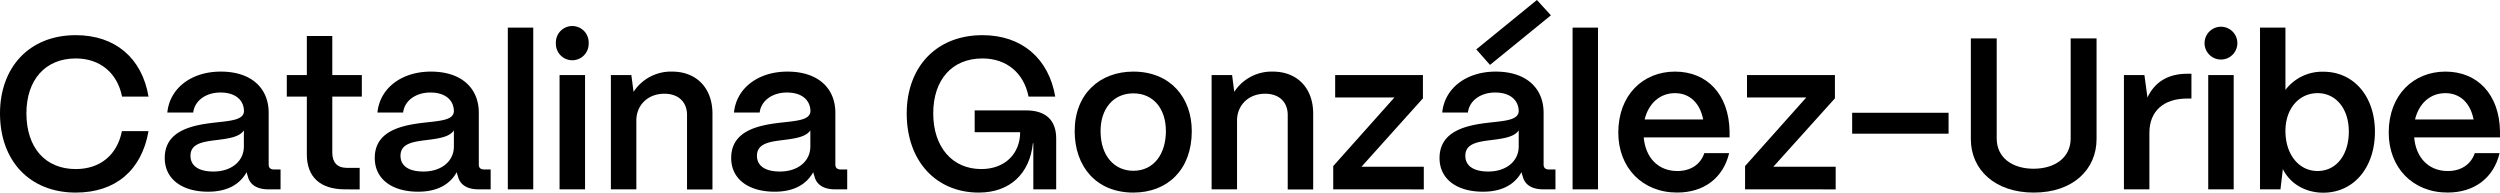 <svg xmlns="http://www.w3.org/2000/svg" viewBox="0 0 824.71 63.53"><g id="Capa_2" data-name="Capa 2"><g id="Capa_1-2" data-name="Capa 1"><path d="M0,37.42C0,22.34,9.53,11.6,25,11.6c13,0,21.84,7.54,24,20.27H40.26C38.7,24,32.94,19.28,25,19.28c-10,0-16.29,7-16.29,18.14C8.75,48.8,15,55.77,25,55.77c8,0,13.66-4.62,15.22-12.52H49c-2.27,13-10.95,20.28-24,20.28C9.75,63.53,0,53,0,37.42Z"></path><path d="M54.35,52c.07-8.82,8.82-10.67,16.14-11.52,5.69-.64,9.89-.86,10-3.84-.07-3.7-2.91-6.12-7.75-6.12s-8.54,2.7-9,6.61H55.2c.78-8,7.89-13.51,17.64-13.51,10.17,0,15.79,5.55,15.79,13.58V54.28c0,1.06.57,1.63,1.85,1.63h2.07v6.55h-4c-3.84,0-6.19-1.57-6.83-4.41a7.05,7.05,0,0,1-.35-1.28c-2.21,4-6.33,6.47-12.74,6.47C60,63.24,54.27,59,54.35,52Zm26.1-3.7V43c-1.42,2.2-5,2.7-9,3.2-4.7.57-8.61,1.21-8.61,5.19,0,3.27,2.63,5.19,7.54,5.19C76.11,56.62,80.45,53.35,80.45,48.3Z"></path><path d="M113.81,62.46c-8.18,0-12.59-4.06-12.59-11.53V31.87H94.61V24.76h6.61V11.88h8.4V24.76h9.74v7.11h-9.74v18.5c0,3.2,1.63,5,4.76,5h4.27v7.12Z"></path><path d="M123.63,52c.07-8.82,8.82-10.67,16.15-11.52,5.69-.64,9.88-.86,9.95-3.84-.07-3.7-2.91-6.12-7.75-6.12s-8.54,2.7-9,6.61h-8.47c.78-8,7.9-13.51,17.64-13.51,10.18,0,15.8,5.55,15.8,13.58V54.28c0,1.06.56,1.63,1.84,1.63h2.07v6.55h-4c-3.84,0-6.18-1.57-6.82-4.41a6.33,6.33,0,0,1-.36-1.28c-2.21,4-6.33,6.47-12.73,6.47C129.25,63.24,123.56,59,123.63,52Zm26.1-3.7V43c-1.42,2.2-5,2.7-9,3.2-4.69.57-8.61,1.21-8.61,5.19,0,3.27,2.63,5.19,7.54,5.19C145.4,56.62,149.73,53.35,149.73,48.3Z"></path><path d="M167.52,62.46V9.11h8.39V62.46Z"></path><path d="M183.38,14.23a5.41,5.41,0,1,1,10.81,0,5.41,5.41,0,1,1-10.81,0Zm1.21,48.23V24.76H193v37.7Z"></path><path d="M201.52,62.46V24.76h6.75L209,30.3a14.71,14.71,0,0,1,12.73-6.68c8,0,13.3,5.4,13.3,13.87v25h-8.39V37.92c0-4.2-2.78-7-7.47-7-5.48,0-9.18,3.77-9.25,8.68V62.46Z"></path><path d="M241.21,52c.07-8.82,8.82-10.67,16.15-11.52,5.69-.64,9.88-.86,10-3.84-.08-3.7-2.92-6.12-7.76-6.12s-8.53,2.7-9,6.61h-8.47c.78-8,7.9-13.51,17.64-13.51,10.18,0,15.8,5.55,15.8,13.58V54.28c0,1.06.57,1.63,1.85,1.63h2.06v6.55h-4c-3.85,0-6.19-1.57-6.83-4.41a6.33,6.33,0,0,1-.36-1.28c-2.2,4-6.33,6.47-12.73,6.47C246.83,63.24,241.14,59,241.21,52Zm26.11-3.7V43c-1.43,2.2-5.06,2.7-9,3.2-4.69.57-8.61,1.21-8.61,5.19,0,3.27,2.64,5.19,7.54,5.19C263,56.62,267.32,53.35,267.32,48.3Z"></path><path d="M299.11,37.42c0-15.08,9.53-25.82,25-25.82,12.95,0,21.84,7.68,24,20.27H339.3C337.74,24,332,19.28,324.08,19.28c-10,0-16.22,7-16.22,18.14s6.33,18.35,15.86,18.35c7.76,0,12.81-5.05,12.81-12.16h-15V36.42h17c6.4,0,9.89,3.2,9.89,9.25V62.46h-7.54V47.23h-.15c-1,10-7.54,16.3-17.85,16.3C308.93,63.53,299.11,53.28,299.11,37.42Z"></path><path d="M354.52,43.25c0-12.31,8.32-19.63,19.35-19.63,12.17,0,19.28,8.53,19.28,19.63,0,12.73-8,20.28-19.28,20.28C361.63,63.53,354.52,54.92,354.52,43.25Zm30.09,0c0-7.47-4.19-12.45-10.74-12.45s-10.81,5-10.81,12.45c0,8.25,4.62,13.09,10.81,13.09C380.63,56.34,384.61,50.79,384.61,43.25Z"></path><path d="M399.69,62.46V24.76h6.76l.71,5.54a14.72,14.72,0,0,1,12.73-6.68c8,0,13.31,5.4,13.31,13.87v25h-8.4V37.92c0-4.2-2.77-7-7.47-7-5.47,0-9.17,3.77-9.25,8.68V62.46Z"></path><path d="M439.81,62.46V54.78L460,32.15H440.45V24.76H469.4v7.68L449.13,55h20.56v7.47Z"></path><path d="M474.88,52C475,43.18,483.7,41.33,491,40.48c5.69-.64,9.88-.86,10-3.84-.08-3.7-2.92-6.12-7.76-6.12s-8.53,2.7-9,6.61h-8.47c.78-8,7.9-13.51,17.64-13.51,10.18,0,15.8,5.55,15.8,13.58V54.28c0,1.06.57,1.63,1.85,1.63h2.06v6.55h-4c-3.85,0-6.19-1.57-6.83-4.41a6.33,6.33,0,0,1-.36-1.28c-2.2,4-6.33,6.47-12.73,6.47C480.5,63.24,474.81,59,474.88,52ZM501,48.3V43c-1.43,2.2-5.06,2.7-9,3.2-4.69.57-8.61,1.21-8.61,5.19,0,3.27,2.64,5.19,7.54,5.19C496.65,56.62,501,53.35,501,48.3Zm-9.47-26.89L487,16.29,507,0l4.62,5.05Z"></path><path d="M518.77,62.46V9.11h8.39V62.46Z"></path><path d="M533.85,43.75c0-12.45,8.18-20.13,18.71-20.13s17.78,7.47,18,19.7v2H542.24c.57,6.62,4.7,11.1,11.1,11.1,4.34,0,7.61-2.13,8.89-5.9h8.18c-1.92,8.11-8.25,13-17.14,13C541.74,63.53,533.85,55.27,533.85,43.75Zm28-4.34c-1.06-5.41-4.41-8.68-9.31-8.68s-8.68,3.27-10,8.68Z"></path><path d="M575.67,62.46V54.78l20.2-22.63H576.31V24.76h29v7.68L585,55h20.56v7.47Z"></path><path d="M611,44.1V37.2h31.8v6.9Z"></path><path d="M650.15,45.88V12.66h8.53v33c0,6.4,5.2,10,12.17,10s12.23-3.63,12.23-10v-33h8.54V45.88c0,10-7.75,17.65-20.7,17.65C658.12,63.53,650.15,56,650.15,45.88Z"></path><path d="M700.65,62.46V24.76h6.76l1,7.39c2.41-5.12,6.83-7.82,13.09-7.82h1.42v8.18H721.5c-7.83,0-12.45,4.2-12.45,11.31V62.46Z"></path><path d="M727.25,14.23a5.41,5.41,0,0,1,10.82,0,5.41,5.41,0,1,1-10.82,0Zm1.21,48.23V24.76h8.4v37.7Z"></path><path d="M753.08,55.77l-.79,6.69h-6.75V9.11h8.39V29.66a15.2,15.2,0,0,1,12.52-6c10,0,17,8.11,17,19.77,0,11.88-7,20.14-17.07,20.14C760.4,63.53,755.42,60.54,753.08,55.77Zm21.76-12.38c0-7.47-4.19-12.66-10.31-12.66s-10.6,5.12-10.6,12.45c0,7.75,4.41,13.23,10.6,13.23S774.84,51.08,774.84,43.39Z"></path><path d="M788,43.75c0-12.45,8.18-20.13,18.71-20.13s17.79,7.47,18,19.7v2H796.4c.56,6.62,4.69,11.1,11.09,11.1,4.34,0,7.61-2.13,8.9-5.9h8.18c-1.92,8.11-8.26,13-17.15,13C795.9,63.53,788,55.27,788,43.75Zm28-4.34c-1.07-5.41-4.41-8.68-9.32-8.68s-8.68,3.27-10,8.68Z"></path></g></g></svg>